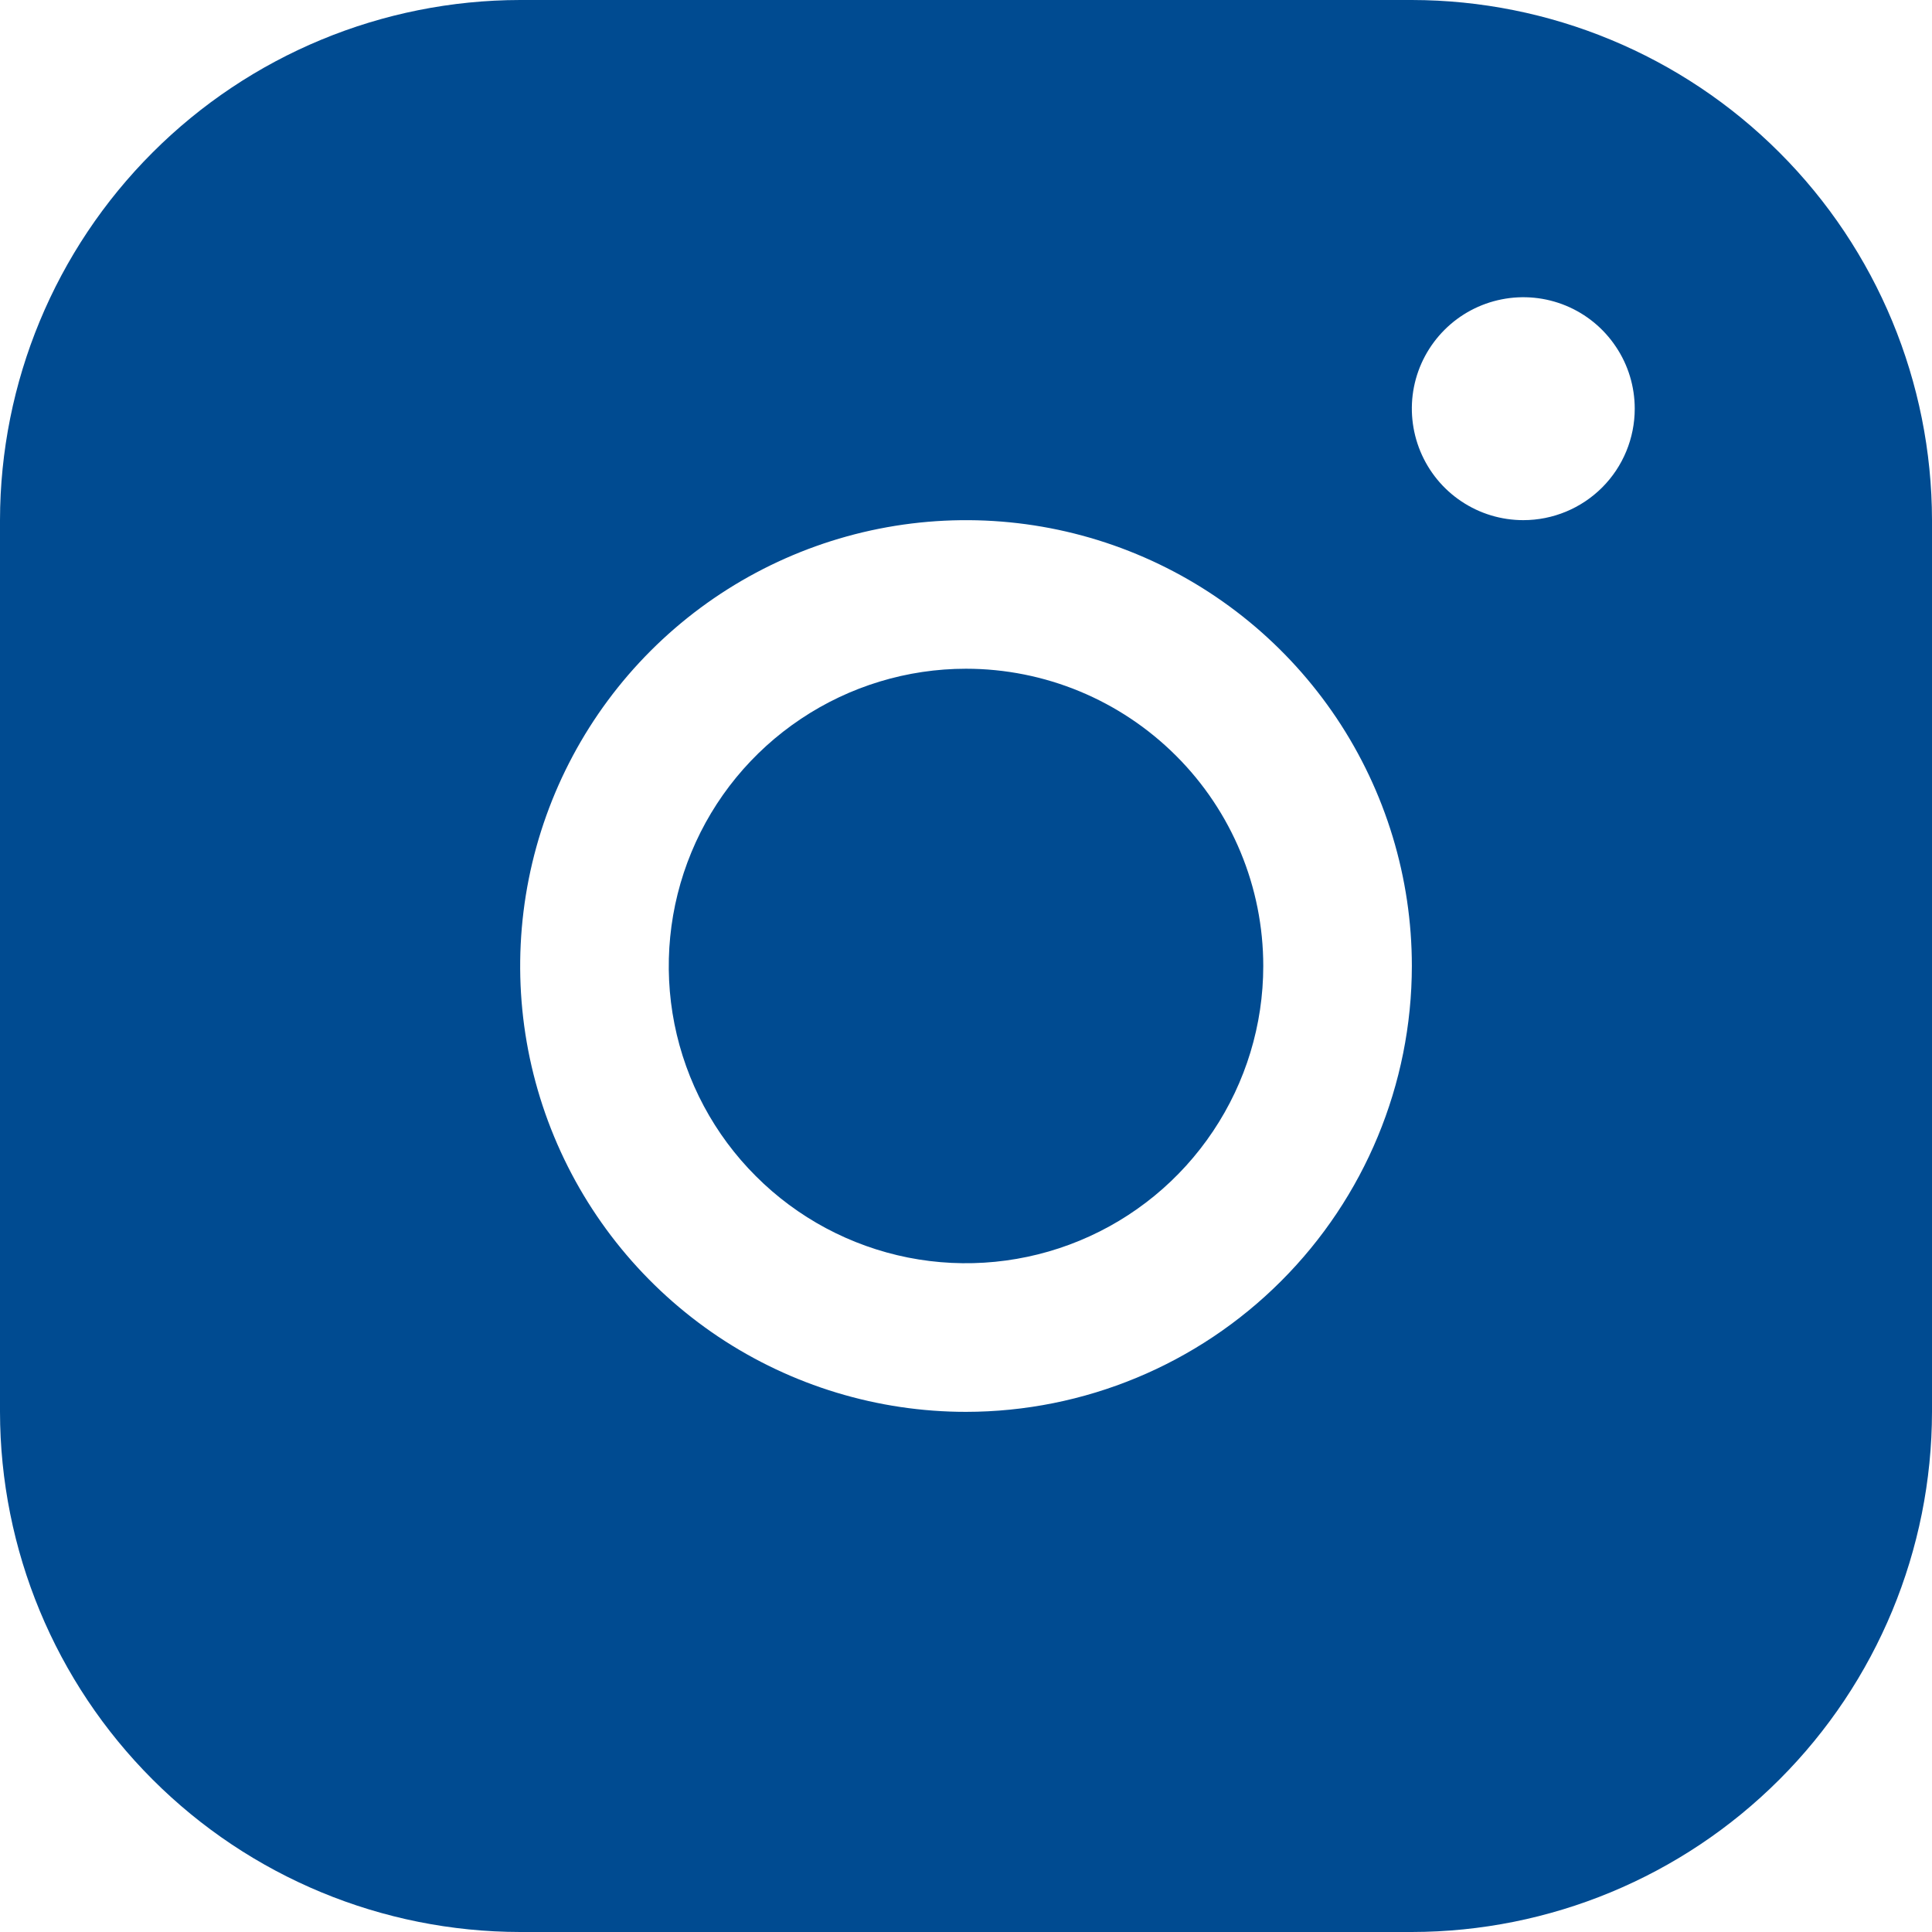 <svg width="22" height="22" viewBox="0 0 22 22" fill="none" xmlns="http://www.w3.org/2000/svg">
<path d="M14.385 11C14.385 11.669 14.186 12.324 13.814 12.88C13.442 13.437 12.914 13.871 12.295 14.127C11.677 14.383 10.996 14.45 10.34 14.32C9.683 14.189 9.08 13.867 8.607 13.393C8.133 12.92 7.811 12.317 7.68 11.66C7.55 11.004 7.617 10.323 7.873 9.705C8.129 9.086 8.563 8.558 9.12 8.186C9.676 7.814 10.331 7.615 11 7.615C11.898 7.615 12.758 7.972 13.393 8.607C14.028 9.241 14.385 10.102 14.385 11ZM22 5.923V16.077C21.998 17.647 21.374 19.153 20.263 20.263C19.153 21.374 17.647 21.998 16.077 22H5.923C4.353 21.998 2.847 21.374 1.737 20.263C0.626 19.153 0.002 17.647 0 16.077V5.923C0.002 4.353 0.626 2.847 1.737 1.737C2.847 0.626 4.353 0.002 5.923 0H16.077C17.647 0.002 19.153 0.626 20.263 1.737C21.374 2.847 21.998 4.353 22 5.923ZM16.077 11C16.077 9.996 15.779 9.014 15.221 8.179C14.663 7.345 13.87 6.694 12.943 6.31C12.015 5.925 10.994 5.825 10.009 6.021C9.025 6.217 8.12 6.7 7.41 7.41C6.7 8.12 6.217 9.025 6.021 10.009C5.825 10.994 5.925 12.015 6.31 12.943C6.694 13.87 7.345 14.663 8.179 15.221C9.014 15.779 9.996 16.077 11 16.077C12.346 16.076 13.637 15.54 14.588 14.588C15.54 13.637 16.076 12.346 16.077 11ZM18.615 4.654C18.615 4.403 18.541 4.157 18.401 3.949C18.262 3.74 18.064 3.577 17.832 3.481C17.6 3.385 17.345 3.36 17.099 3.409C16.852 3.458 16.626 3.579 16.449 3.756C16.271 3.934 16.15 4.16 16.101 4.406C16.052 4.652 16.078 4.908 16.174 5.14C16.27 5.371 16.432 5.57 16.641 5.709C16.85 5.849 17.095 5.923 17.346 5.923C17.683 5.923 18.006 5.789 18.244 5.551C18.482 5.313 18.615 4.99 18.615 4.654Z" fill="#004B91"/>
</svg>
